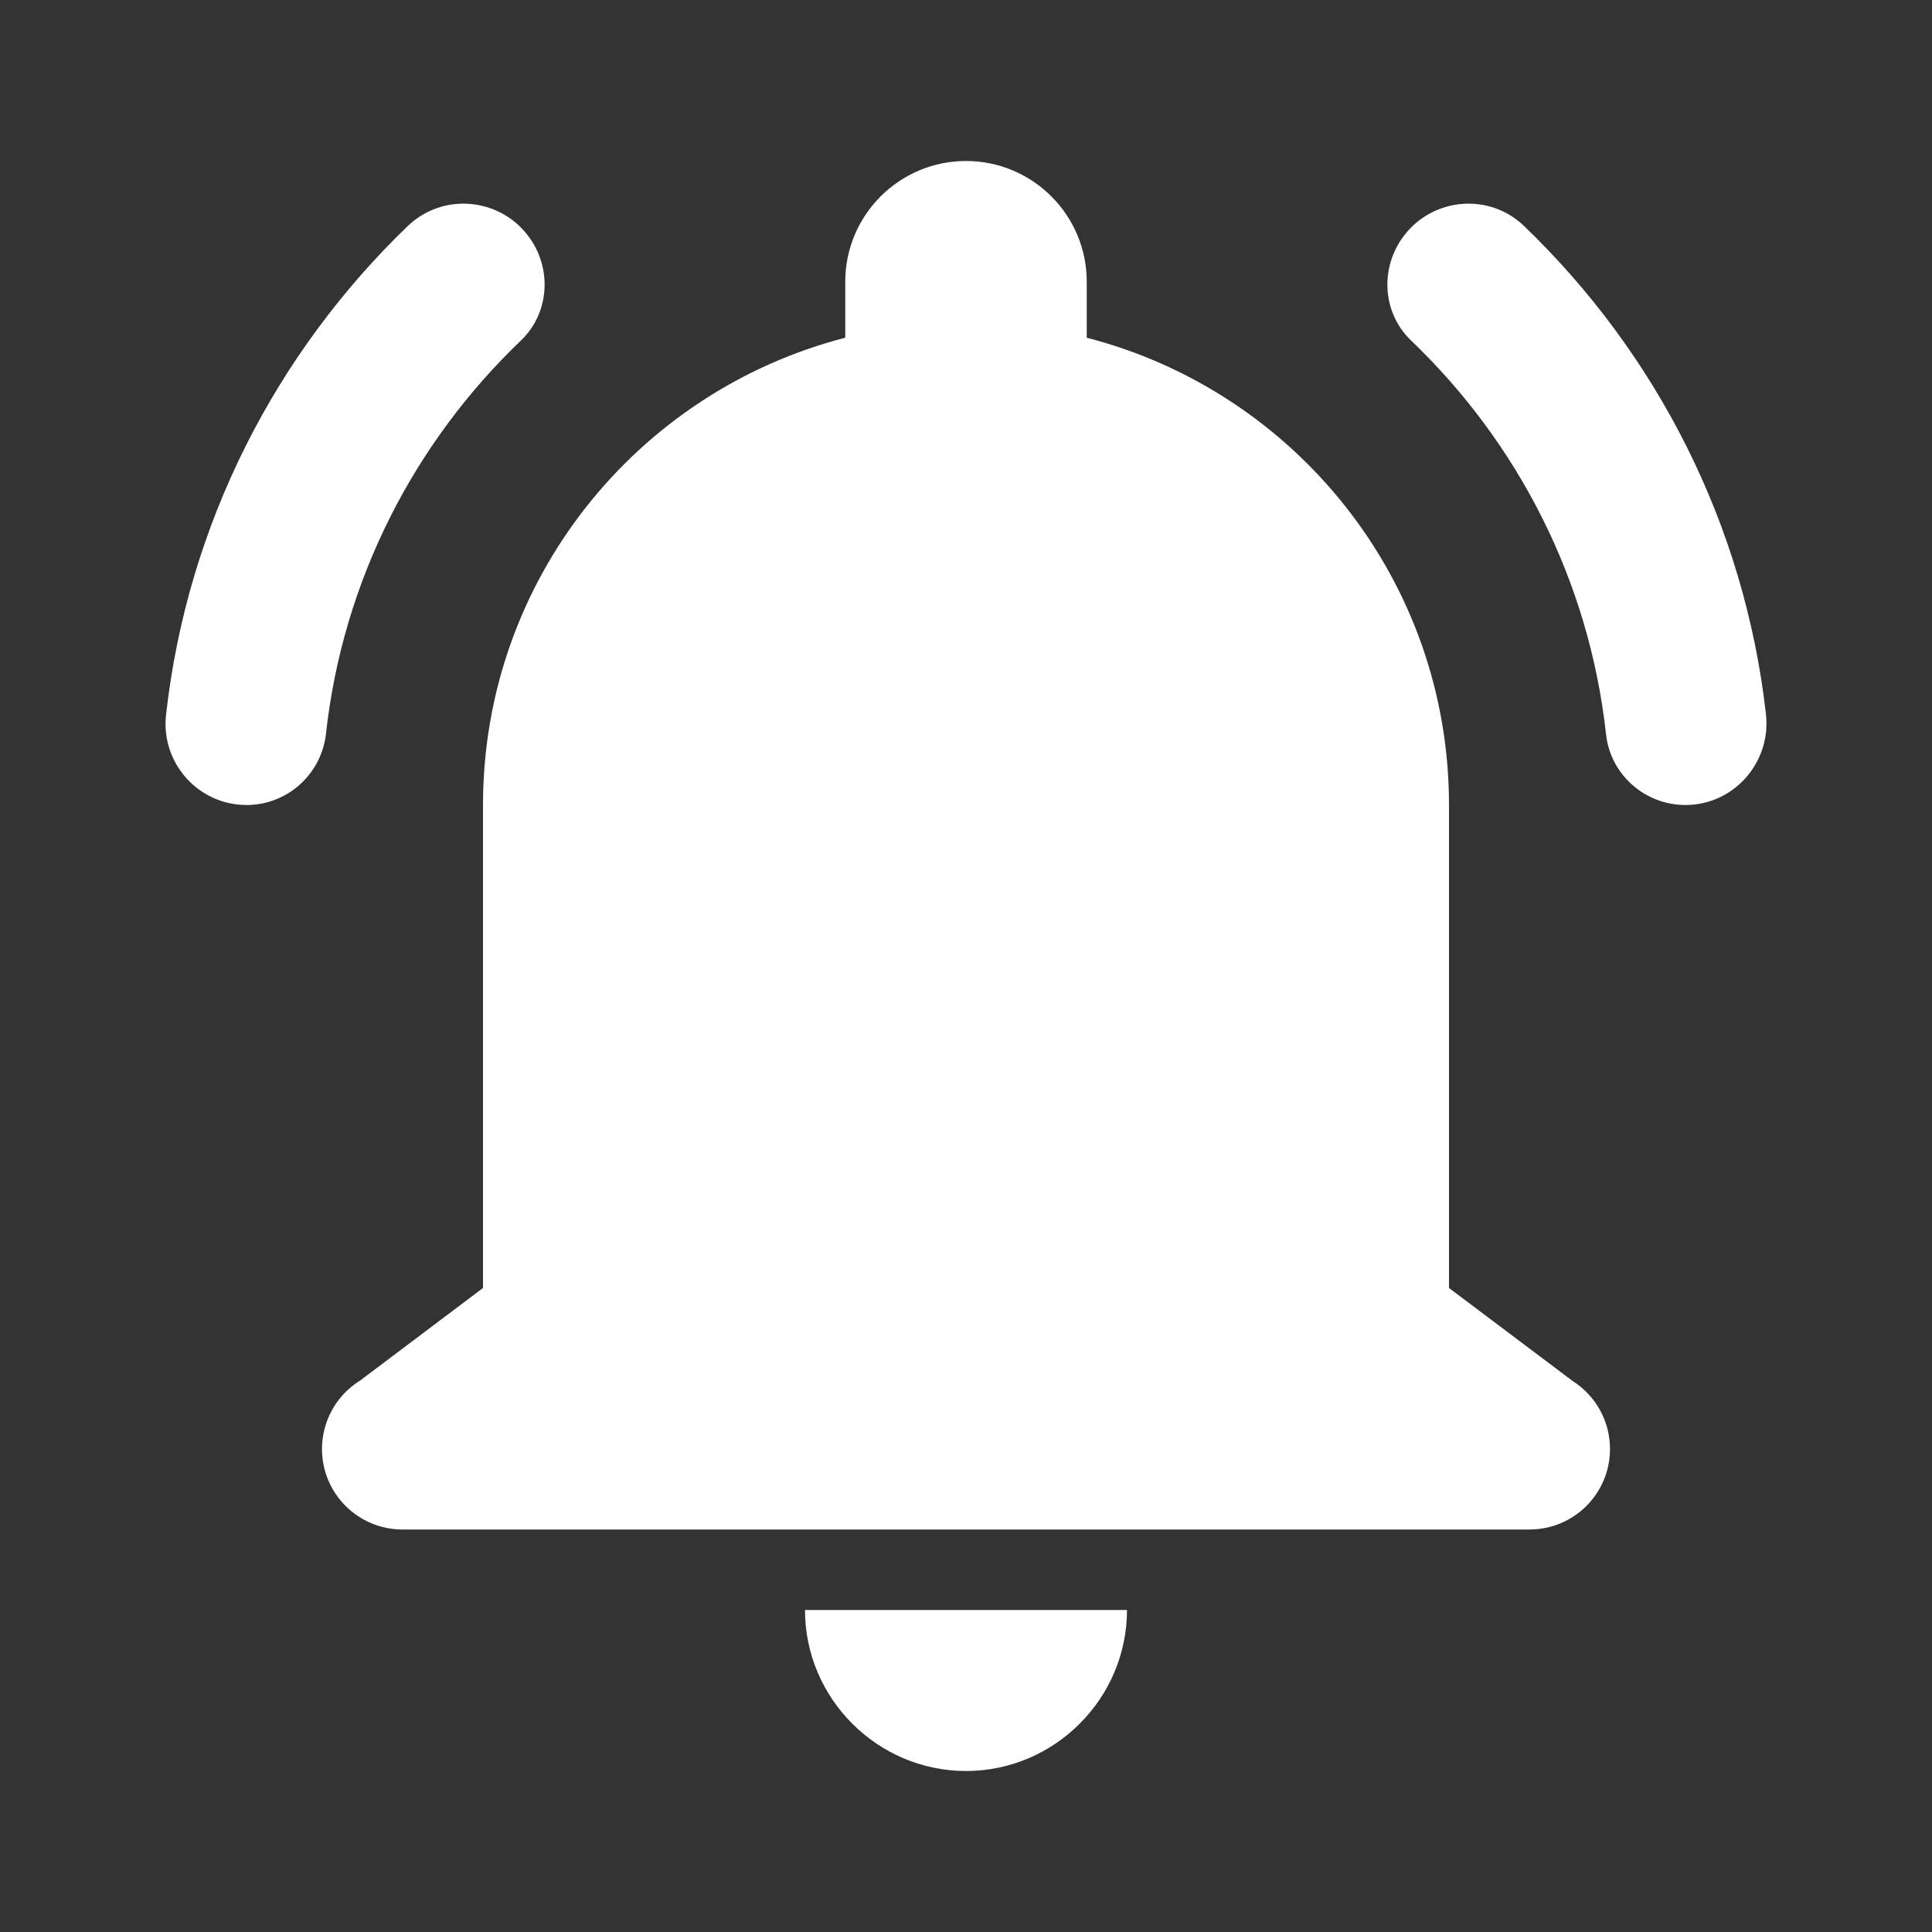 <?xml version="1.0" encoding="UTF-8"?>
<svg xmlns="http://www.w3.org/2000/svg" xmlns:xlink="http://www.w3.org/1999/xlink" width="48pt" height="48pt" viewBox="0 0 48 48" version="1.1">
<rect x="0" y="0" width="48" height="48" fill="#333333" stroke="none"/>
<g id="surface983040">
<path style=" stroke:none;fill-rule:nonzero;fill:rgb(100%,100%,100%);fill-opacity:1;" d="M 24 4 C 22.344 4 21 5.344 21 7 L 21 8.391 C 15.828 9.723 12 14.41 12 20 L 12 32 L 8.93 34.312 L 8.926 34.312 C 8.348 34.68 8 35.316 8 36 C 8 37.105 8.895 38 10 38 L 38 38 C 39.105 38 40 37.105 40 36 C 40 35.316 39.652 34.68 39.074 34.312 L 36 32 L 36 20 C 36 14.41 32.172 9.723 27 8.391 L 27 7 C 27 5.344 25.656 4 24 4 Z M 11.672 5.066 C 11.125 5.023 10.562 5.203 10.133 5.613 C 6.863 8.762 4.656 13.008 4.125 17.762 C 3.992 18.953 4.926 20 6.125 20 C 7.137 20 7.984 19.238 8.098 18.234 C 8.52 14.406 10.301 10.988 12.941 8.461 C 13.664 7.77 13.723 6.641 13.113 5.848 C 12.75 5.375 12.219 5.109 11.672 5.066 Z M 36.328 5.066 C 35.781 5.109 35.25 5.375 34.887 5.848 C 34.277 6.641 34.336 7.77 35.059 8.461 C 37.703 10.992 39.48 14.41 39.902 18.246 C 40.012 19.246 40.867 20 41.875 20 C 43.078 20 44.008 18.941 43.875 17.746 C 43.34 13 41.137 8.762 37.867 5.617 C 37.438 5.203 36.875 5.023 36.328 5.066 Z M 20 40 C 20 42.199 21.801 44 24 44 C 26.199 44 28 42.199 28 40 Z M 20 40 "/>
</g>
</svg>
